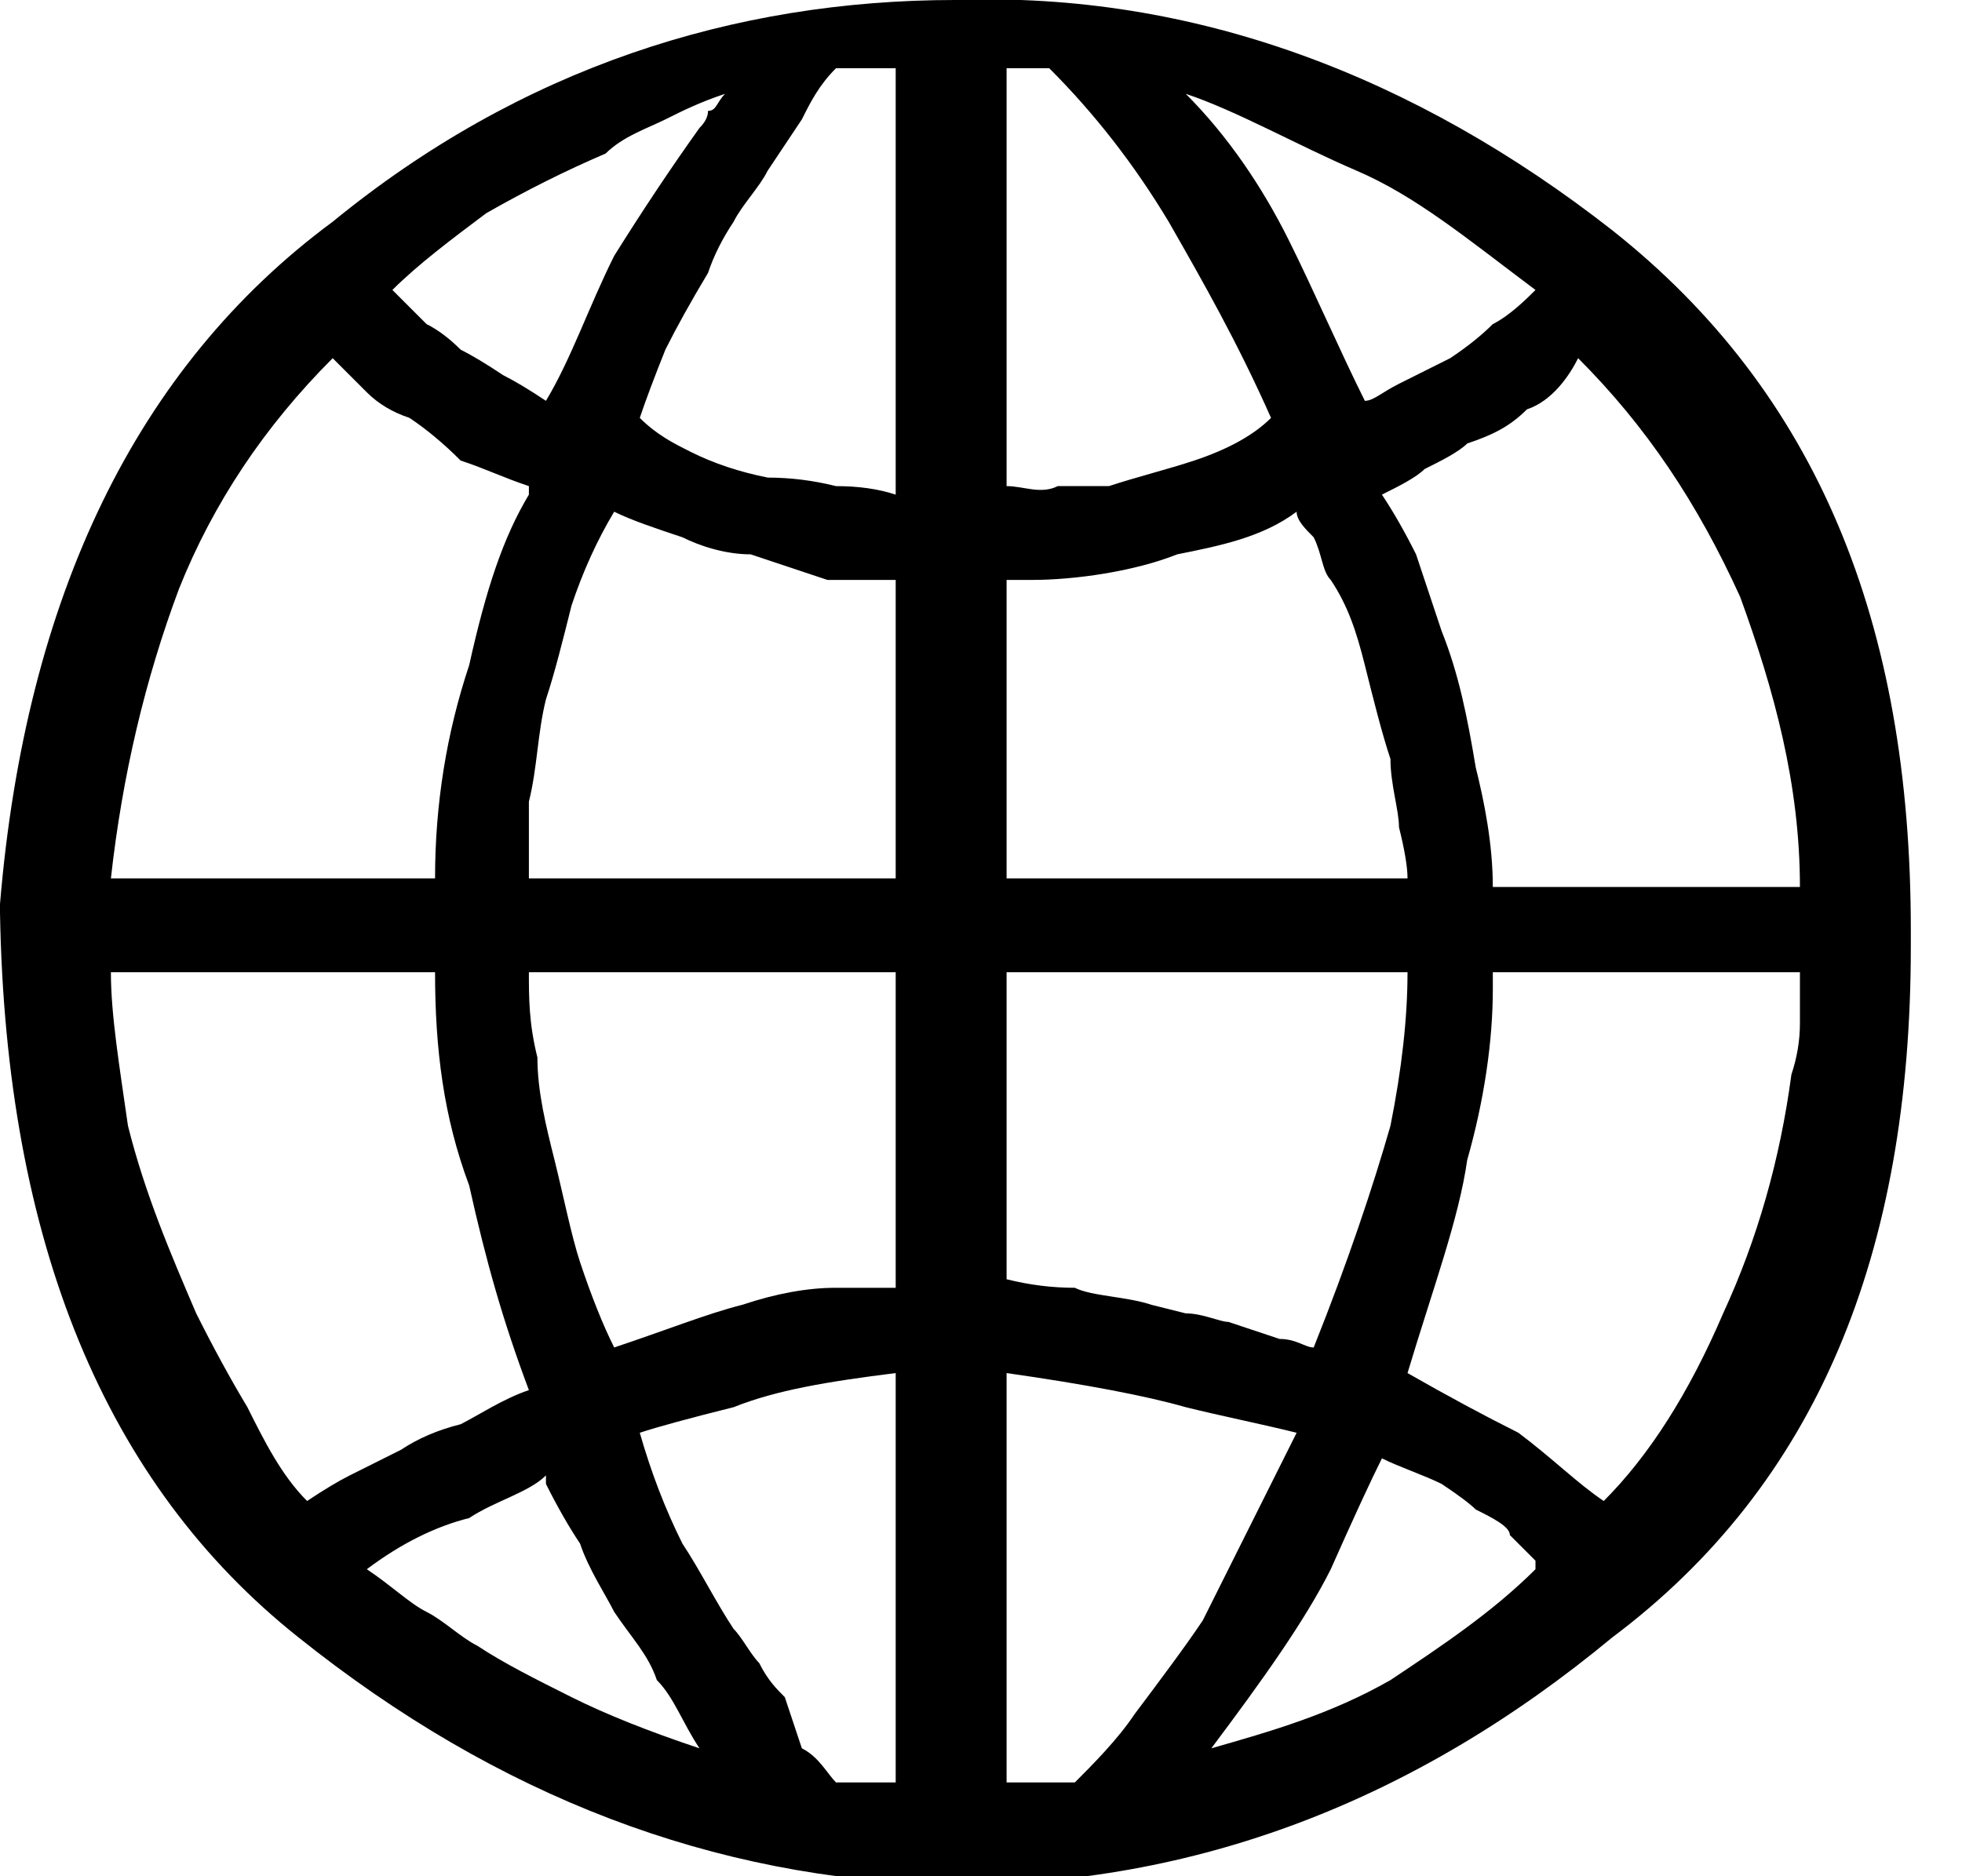 <svg version="1.2" xmlns="http://www.w3.org/2000/svg" viewBox="0 0 23 22" width="23" height="22">
	<title>web-svg</title>
	<style>
		.s0 { fill: #000000 } 
	</style>
	<path id="Layer" fill-rule="evenodd" class="s0" d="m0 10.7v-0.1c0.3-3.6 1.6-6.3 3.9-8 2.2-1.8 4.7-2.6 7.3-2.6 2.8-0.1 5.4 0.9 7.7 2.7 2.4 1.9 3.5 4.6 3.5 8.2v0.2c0 3.6-1.1 6.3-3.5 8.1q-3.5 2.9-7.7 2.9h-0.1q-4.1-0.1-7.6-2.9-3.4-2.7-3.5-8.5zm10.5-4.9v-5h-0.7c-0.2 0.2-0.3 0.4-0.4 0.6q-0.2 0.3-0.4 0.6c-0.1 0.2-0.3 0.4-0.4 0.6q-0.2 0.3-0.3 0.6-0.3 0.5-0.5 0.9-0.2 0.5-0.3 0.8c0.2 0.2 0.4 0.3 0.6 0.4q0.4 0.2 0.9 0.3 0.4 0 0.8 0.1 0.4 0 0.7 0.1zm1.3-5v4.9c0.2 0 0.4 0.1 0.6 0 0.2 0 0.4 0 0.6 0 0.3-0.1 0.7-0.2 1-0.3q0.6-0.2 0.9-0.5c-0.4-0.9-0.8-1.6-1.2-2.3q-0.6-1-1.4-1.8c0 0-0.5 0-0.5 0zm-3.3 0.3c-0.3 0.1-0.5 0.2-0.7 0.3-0.2 0.1-0.5 0.2-0.7 0.4q-0.7 0.3-1.4 0.7c-0.4 0.3-0.8 0.6-1.1 0.9 0.1 0.1 0.3 0.3 0.4 0.4q0.2 0.1 0.4 0.3 0.2 0.1 0.5 0.3 0.2 0.1 0.5 0.3c0.3-0.5 0.5-1.1 0.8-1.7q0.5-0.8 1-1.5 0.1-0.1 0.1-0.2c0.1 0 0.1-0.1 0.2-0.2zm9.5 2.3c-0.8-0.6-1.4-1.1-2.1-1.4-0.7-0.3-1.4-0.7-2-0.9 0.5 0.5 0.9 1.1 1.2 1.7 0.3 0.6 0.6 1.3 0.9 1.9 0.1 0 0.2-0.1 0.4-0.2 0.2-0.1 0.4-0.2 0.6-0.3q0.3-0.2 0.5-0.4c0.2-0.1 0.4-0.3 0.5-0.4zm-0.5 7h3.6c0-1.2-0.3-2.3-0.7-3.4-0.5-1.1-1.1-2-1.9-2.8-0.1 0.2-0.3 0.5-0.6 0.6-0.2 0.2-0.4 0.3-0.7 0.4-0.1 0.1-0.3 0.2-0.5 0.3-0.1 0.1-0.3 0.2-0.5 0.3q0.2 0.3 0.4 0.7c0.1 0.3 0.2 0.6 0.3 0.9 0.2 0.5 0.3 1 0.4 1.6 0.1 0.4 0.2 0.9 0.2 1.4zm-11.3-4.6v-0.1c-0.3-0.1-0.5-0.2-0.8-0.3q-0.3-0.3-0.6-0.5-0.3-0.1-0.5-0.3-0.2-0.2-0.4-0.4-1.2 1.2-1.8 2.7-0.6 1.6-0.8 3.4h3.8q0-1.3 0.4-2.5c0.2-0.9 0.4-1.5 0.7-2zm4.3 4.5v-3.5c-0.2 0-0.5 0-0.8 0-0.3-0.1-0.6-0.2-0.9-0.3-0.3 0-0.6-0.1-0.8-0.2-0.3-0.1-0.6-0.2-0.8-0.3q-0.3 0.5-0.5 1.1c-0.1 0.4-0.2 0.8-0.3 1.1-0.1 0.4-0.1 0.8-0.2 1.2 0 0.3 0 0.7 0 0.9 0 0 4.3 0 4.3 0zm1.3-3.5v3.5h4.7q0-0.2-0.1-0.6c0-0.2-0.1-0.5-0.1-0.8-0.1-0.3-0.2-0.7-0.3-1.1-0.1-0.4-0.2-0.7-0.4-1-0.1-0.1-0.1-0.3-0.2-0.5-0.1-0.1-0.2-0.2-0.2-0.3-0.4 0.3-0.9 0.4-1.4 0.5-0.5 0.2-1.2 0.3-1.7 0.3 0 0-0.3 0-0.3 0zm-6.7 4.6h-3.8c0 0.5 0.1 1.1 0.2 1.8 0.2 0.8 0.5 1.5 0.8 2.2q0.3 0.6 0.6 1.1c0.2 0.4 0.4 0.8 0.7 1.1q0.3-0.2 0.5-0.3c0.2-0.1 0.4-0.2 0.6-0.3q0.3-0.2 0.7-0.3c0.2-0.1 0.5-0.3 0.8-0.4-0.3-0.8-0.5-1.5-0.7-2.4-0.3-0.8-0.4-1.6-0.4-2.5zm5.4 3.7v-3.7h-4.3c0 0.3 0 0.6 0.1 1 0 0.4 0.1 0.8 0.2 1.2 0.1 0.4 0.2 0.9 0.3 1.2q0.2 0.6 0.4 1c0.6-0.2 1.1-0.4 1.5-0.5q0.6-0.2 1.1-0.2h0.4q0.2 0 0.3 0zm1.3-3.7v3.6q0.4 0.1 0.8 0.1c0.2 0.1 0.6 0.1 0.9 0.2l0.4 0.1c0.2 0 0.4 0.1 0.5 0.1q0.3 0.1 0.6 0.2c0.2 0 0.3 0.1 0.4 0.1 0.4-1 0.7-1.9 0.9-2.6q0.2-1 0.2-1.8c0 0-4.7 0-4.7 0zm9.3 0h-3.6v0.2c0 0.6-0.1 1.3-0.3 2-0.1 0.7-0.4 1.5-0.7 2.5q0.7 0.4 1.3 0.7c0.4 0.3 0.7 0.6 1 0.8q0.8-0.8 1.4-2.2 0.6-1.3 0.8-2.8 0.1-0.3 0.1-0.6c0 0 0-0.6 0-0.6zm-10.6 9.5v-4.8c-0.8 0.1-1.4 0.2-1.9 0.4q-0.8 0.2-1.1 0.3 0.2 0.7 0.5 1.3c0.2 0.3 0.4 0.7 0.6 1 0.1 0.1 0.2 0.3 0.3 0.4 0.1 0.2 0.2 0.3 0.3 0.4q0.1 0.3 0.2 0.6c0.2 0.1 0.3 0.3 0.4 0.4 0 0 0.7 0 0.7 0zm1.3 0h0.8c0.2-0.2 0.5-0.5 0.7-0.8 0.3-0.4 0.6-0.8 0.8-1.1q0.3-0.6 0.6-1.2 0.3-0.6 0.5-1c-0.4-0.1-0.9-0.2-1.3-0.3q-0.7-0.2-2.1-0.4c0 0 0 4.8 0 4.8zm6.2-2.5v-0.1c0 0-0.2-0.2-0.3-0.3 0-0.1-0.2-0.2-0.4-0.3q-0.1-0.1-0.4-0.3c-0.2-0.1-0.5-0.2-0.7-0.3q-0.2 0.4-0.6 1.3c-0.3 0.6-0.8 1.3-1.4 2.1 0.7-0.2 1.4-0.4 2.1-0.8 0.6-0.4 1.2-0.8 1.7-1.3zm-11.6-1v-0.1c-0.2 0.2-0.6 0.3-0.9 0.5-0.4 0.1-0.8 0.3-1.2 0.6 0.3 0.2 0.5 0.4 0.7 0.5 0.2 0.1 0.4 0.3 0.6 0.4 0.3 0.2 0.7 0.4 1.1 0.6q0.6 0.3 1.5 0.6c-0.2-0.3-0.3-0.6-0.5-0.8-0.1-0.3-0.3-0.5-0.5-0.8-0.1-0.2-0.3-0.5-0.4-0.8q-0.2-0.3-0.4-0.7z"/>
</svg>